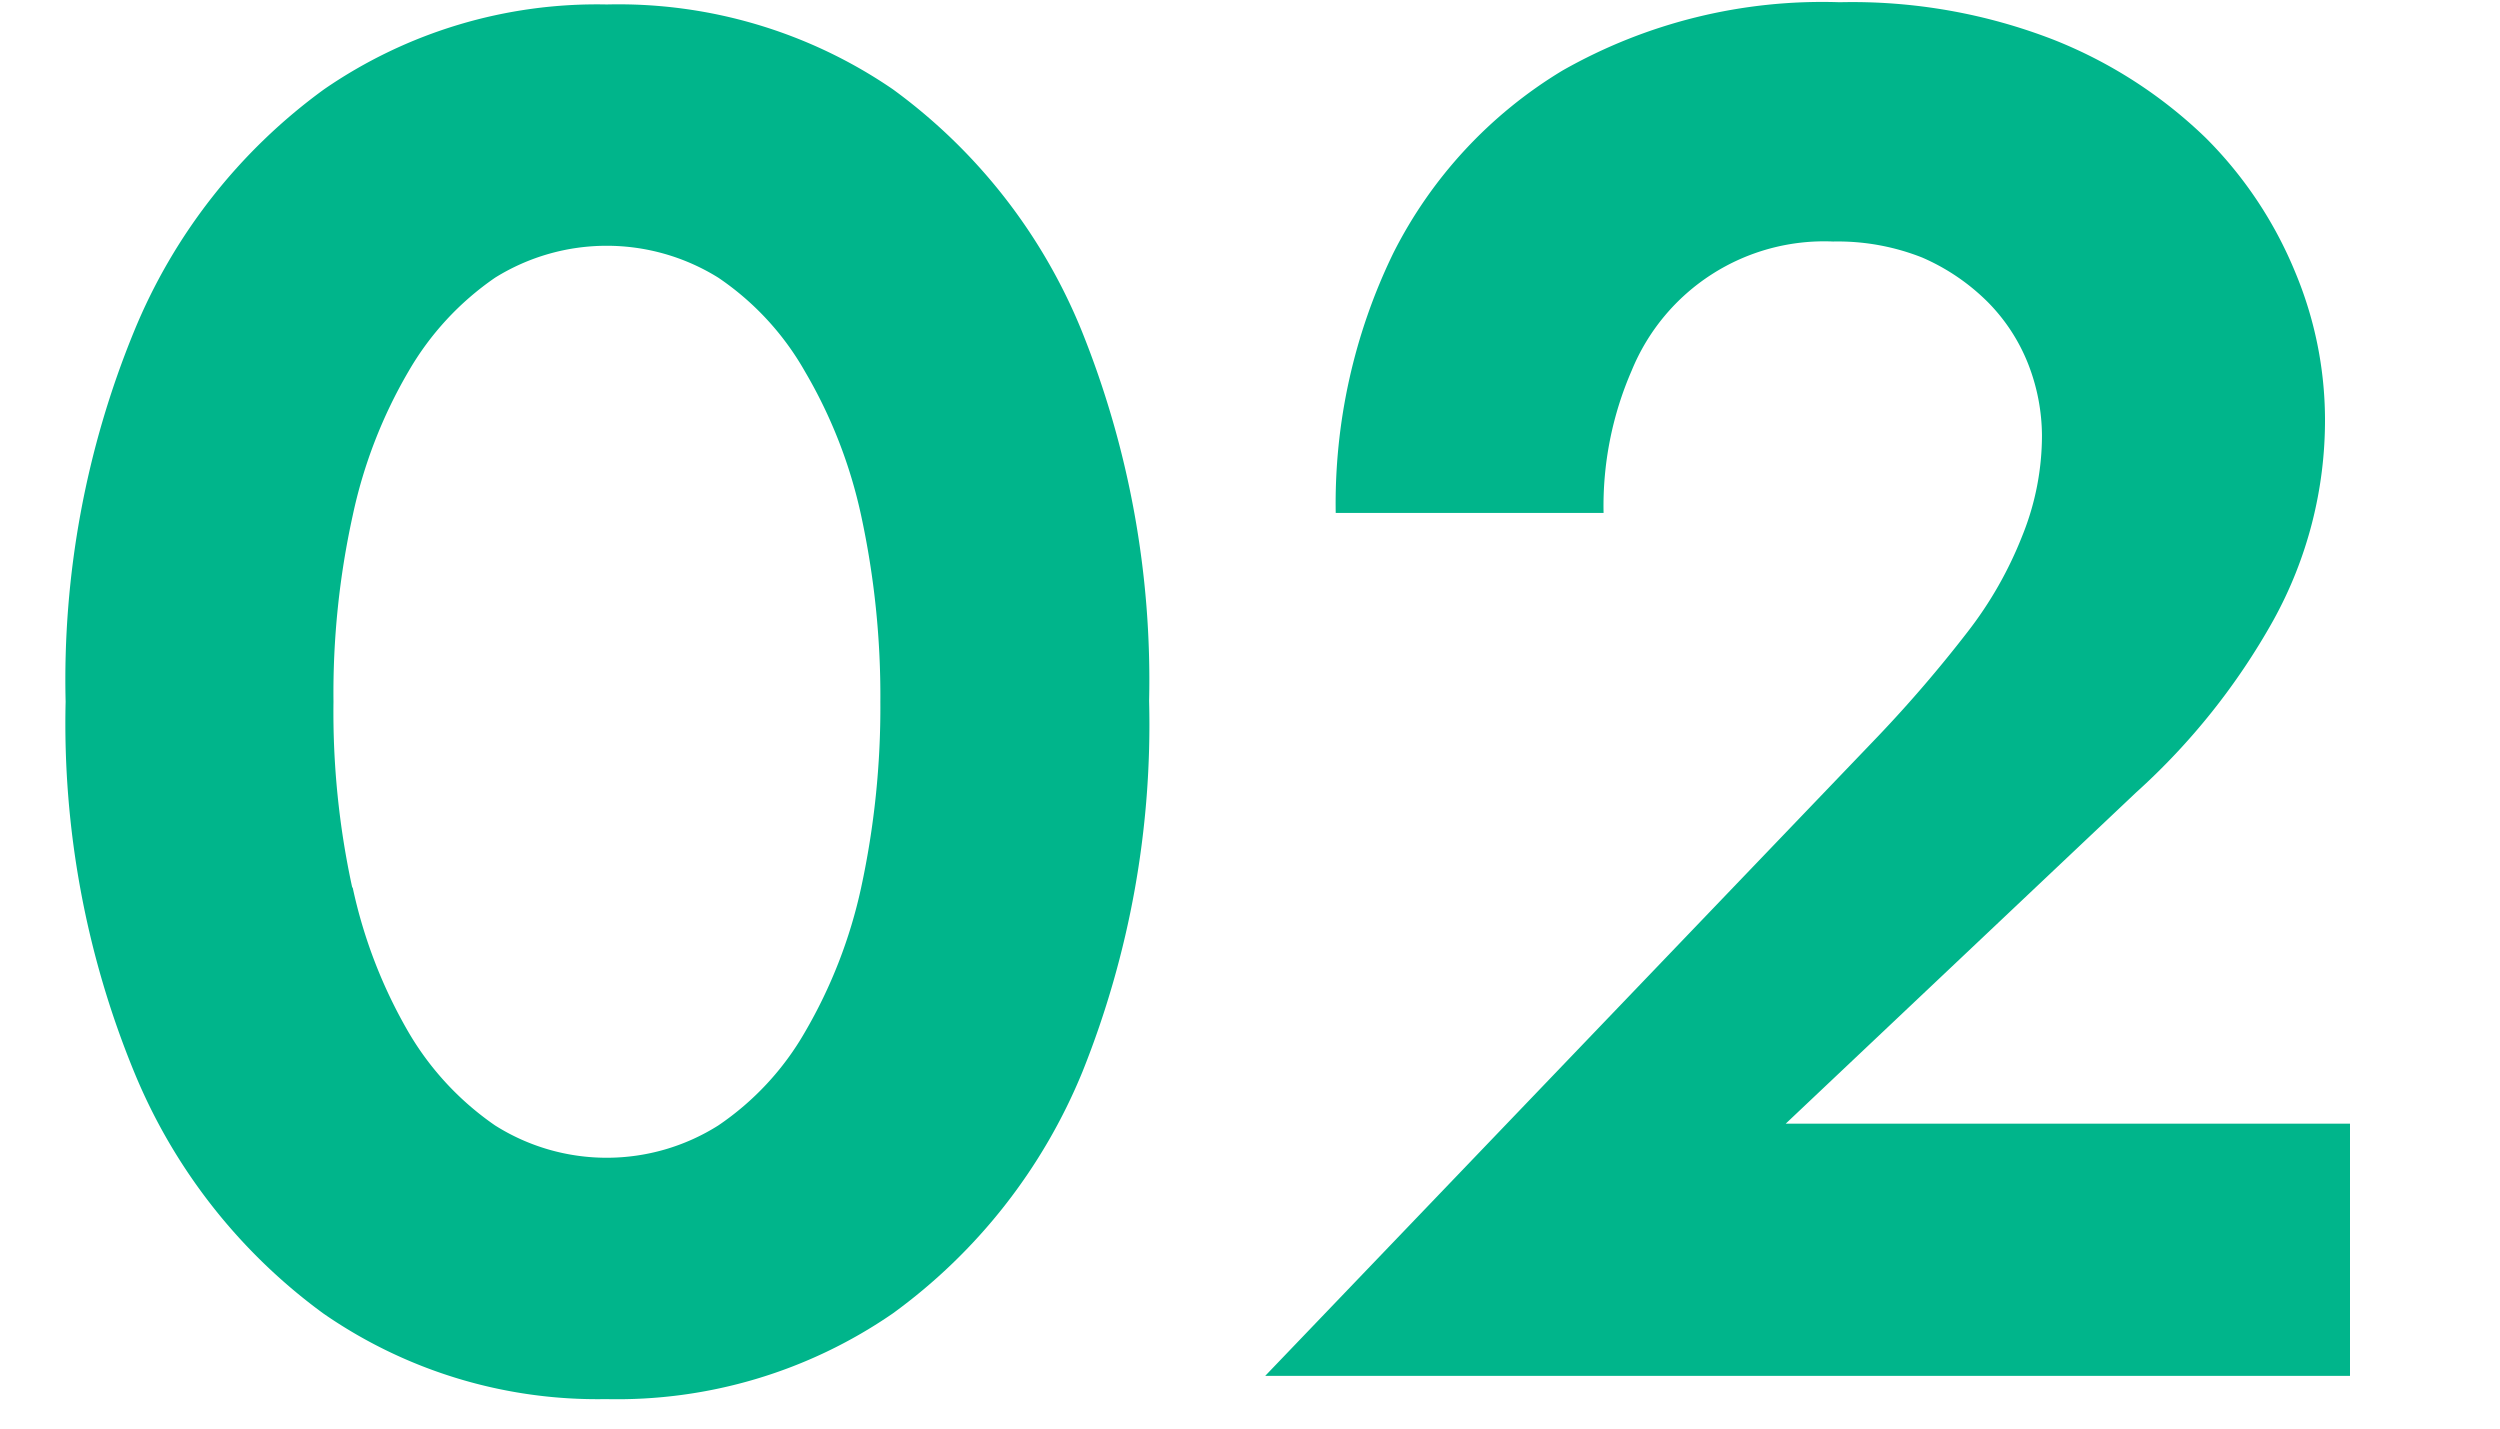 <svg xmlns="http://www.w3.org/2000/svg" id="レイヤー_1" data-name="レイヤー 1" viewBox="0 0 56 32"><defs><style>.cls-1{fill:#00b58b}</style></defs><path d="M3 7.43A12.61 12.61 0 0 1 7.26 2 10.77 10.77 0 0 1 13.59.1 10.88 10.88 0 0 1 20 2a12.53 12.53 0 0 1 4.23 5.41 20.91 20.91 0 0 1 1.51 8.29 20.89 20.89 0 0 1-1.49 8.3A12.57 12.57 0 0 1 20 29.42a10.88 10.88 0 0 1-6.43 1.92 10.77 10.77 0 0 1-6.33-1.92A12.64 12.64 0 0 1 3 24a20.53 20.53 0 0 1-1.53-8.28A20.55 20.55 0 0 1 3 7.43Zm4.9 12.45a11.06 11.06 0 0 0 1.25 3.24 6.55 6.55 0 0 0 1.94 2.09 4.68 4.68 0 0 0 5 0 6.33 6.33 0 0 0 1.94-2.09 11.06 11.06 0 0 0 1.26-3.24 19.06 19.06 0 0 0 .43-4.16 19.09 19.09 0 0 0-.43-4.17 10.89 10.89 0 0 0-1.26-3.23 6.27 6.27 0 0 0-1.94-2.1 4.73 4.73 0 0 0-5 0 6.48 6.48 0 0 0-1.94 2.1 10.88 10.88 0 0 0-1.25 3.23 18.49 18.49 0 0 0-.43 4.17 18.46 18.46 0 0 0 .42 4.16ZM42.07 16.49a29.88 29.88 0 0 0 2-2.33A8.68 8.68 0 0 0 45.3 12a6 6 0 0 0 .44-2.25 4.46 4.46 0 0 0-.31-1.6 4.11 4.11 0 0 0-.9-1.38 4.76 4.76 0 0 0-1.47-1 5.14 5.14 0 0 0-2-.36 4.66 4.66 0 0 0-4.51 2.89 7.6 7.6 0 0 0-.63 3.19h-6a12.83 12.83 0 0 1 1.29-5.82A10.06 10.06 0 0 1 35 1.58 11.78 11.78 0 0 1 41.21.05 12.45 12.45 0 0 1 46 .89a10.4 10.4 0 0 1 3.41 2.2 9.16 9.16 0 0 1 2 3 8.59 8.59 0 0 1 .67 3.28 9.26 9.26 0 0 1-1.16 4.53 15.09 15.09 0 0 1-3.07 3.85L40 25.17h12.64v5.65h-24.3Z" class="cls-1"/></svg>